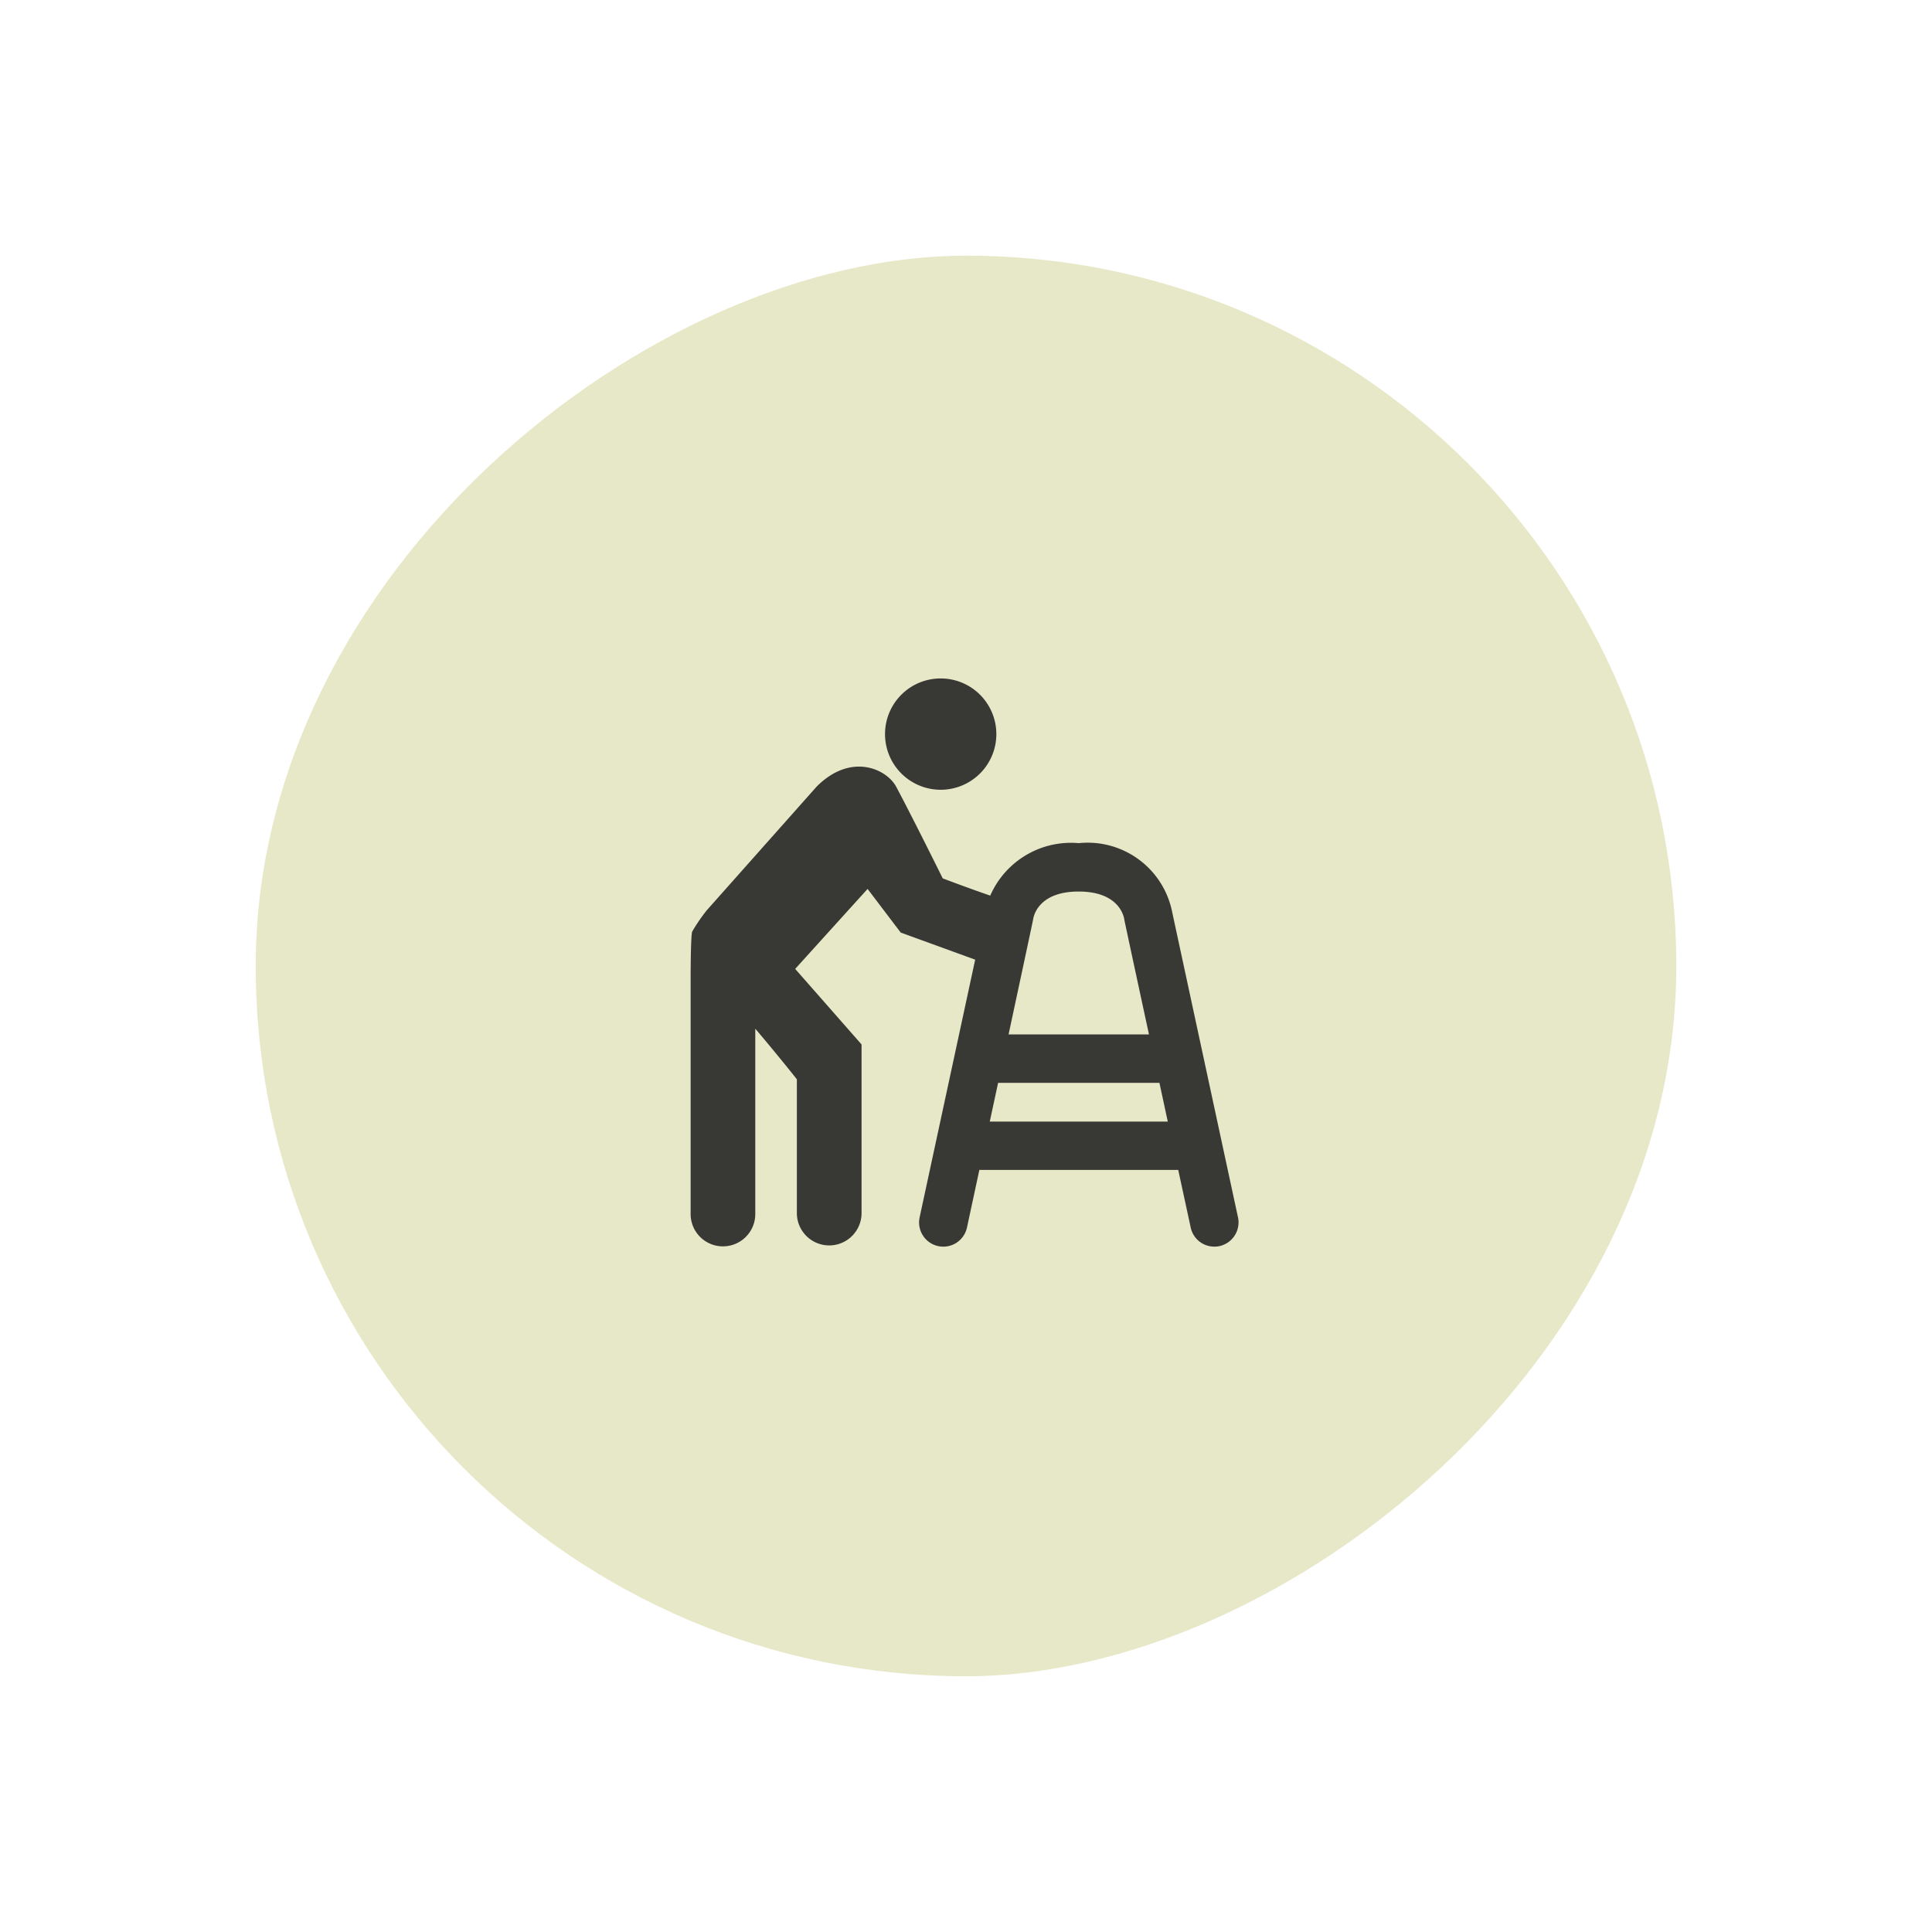 <svg xmlns="http://www.w3.org/2000/svg" xmlns:xlink="http://www.w3.org/1999/xlink" width="68" height="68" viewBox="0 0 68 68">
  <defs>
    <filter id="Rectangle_140505" x="0" y="0" width="68" height="68" filterUnits="userSpaceOnUse">
      <feOffset input="SourceAlpha"/>
      <feGaussianBlur stdDeviation="3" result="blur"/>
      <feFlood flood-color="#89b36c" flood-opacity="0.608"/>
      <feComposite operator="in" in2="blur"/>
      <feComposite in="SourceGraphic"/>
    </filter>
    <clipPath id="clip-path">
      <rect id="Rectangle_138950" data-name="Rectangle 138950" width="19.284" height="20" fill="#383935" stroke="rgba(0,0,0,0)" stroke-width="1"/>
    </clipPath>
  </defs>
  <g id="Group_91097" data-name="Group 91097" transform="translate(-372 -1873.121)">
    <g transform="matrix(1, 0, 0, 1, 372, 1873.12)" filter="url(#Rectangle_140505)">
      <rect id="Rectangle_140505-2" data-name="Rectangle 140505" width="50" height="50" rx="25" transform="translate(9 59) rotate(-90)" fill="#e7e8c7"/>
    </g>
    <g id="Group_91083" data-name="Group 91083" transform="translate(396.308 1897)">
      <g id="Group_66043" data-name="Group 66043" transform="translate(0 0)" clip-path="url(#clip-path)">
        <path id="Path_8306" data-name="Path 8306" d="M6.448,0A1.959,1.959,0,1,1,4.49,1.958,1.958,1.958,0,0,1,6.448,0" transform="translate(2.352 0)" fill="#383935" stroke="rgba(0,0,0,0)" stroke-width="1"/>
        <path id="Path_8307" data-name="Path 8307" d="M19.265,17.9,16.952,7.17a3.033,3.033,0,0,0-3.292-2.44,3.1,3.1,0,0,0-3.115,1.847c-.762-.262-1.672-.607-1.672-.607S7.763,3.729,7.233,2.742c-.331-.617-1.585-1.219-2.8,0L.568,7.093a6.209,6.209,0,0,0-.512.748C0,7.97,0,9.464,0,9.464v8.286H0a1.138,1.138,0,1,0,2.275,0v-6.49c.808.951,1.464,1.781,1.464,1.781v4.709h0a1.138,1.138,0,0,0,2.277,0V11.815L3.68,9.156,6.228,6.341,7.394,7.877l2.621.954L8.06,17.9a.852.852,0,0,0,1.666.36l.436-2.028h7l.439,2.028a.848.848,0,0,0,.831.671.8.8,0,0,0,.18-.018.855.855,0,0,0,.654-1.012M12.056,7.408c.006-.04.128-.975,1.6-.975,1.385,0,1.582.826,1.606.975,0,.029.87,4.055.87,4.055H11.19s.864-4.026.866-4.055m-1.528,7.123.294-1.365H16.5l.294,1.365Z" transform="translate(0 1.067)" fill="#383935" stroke="rgba(0,0,0,0)" stroke-width="1"/>
      </g>
    </g>
  </g>
</svg>
